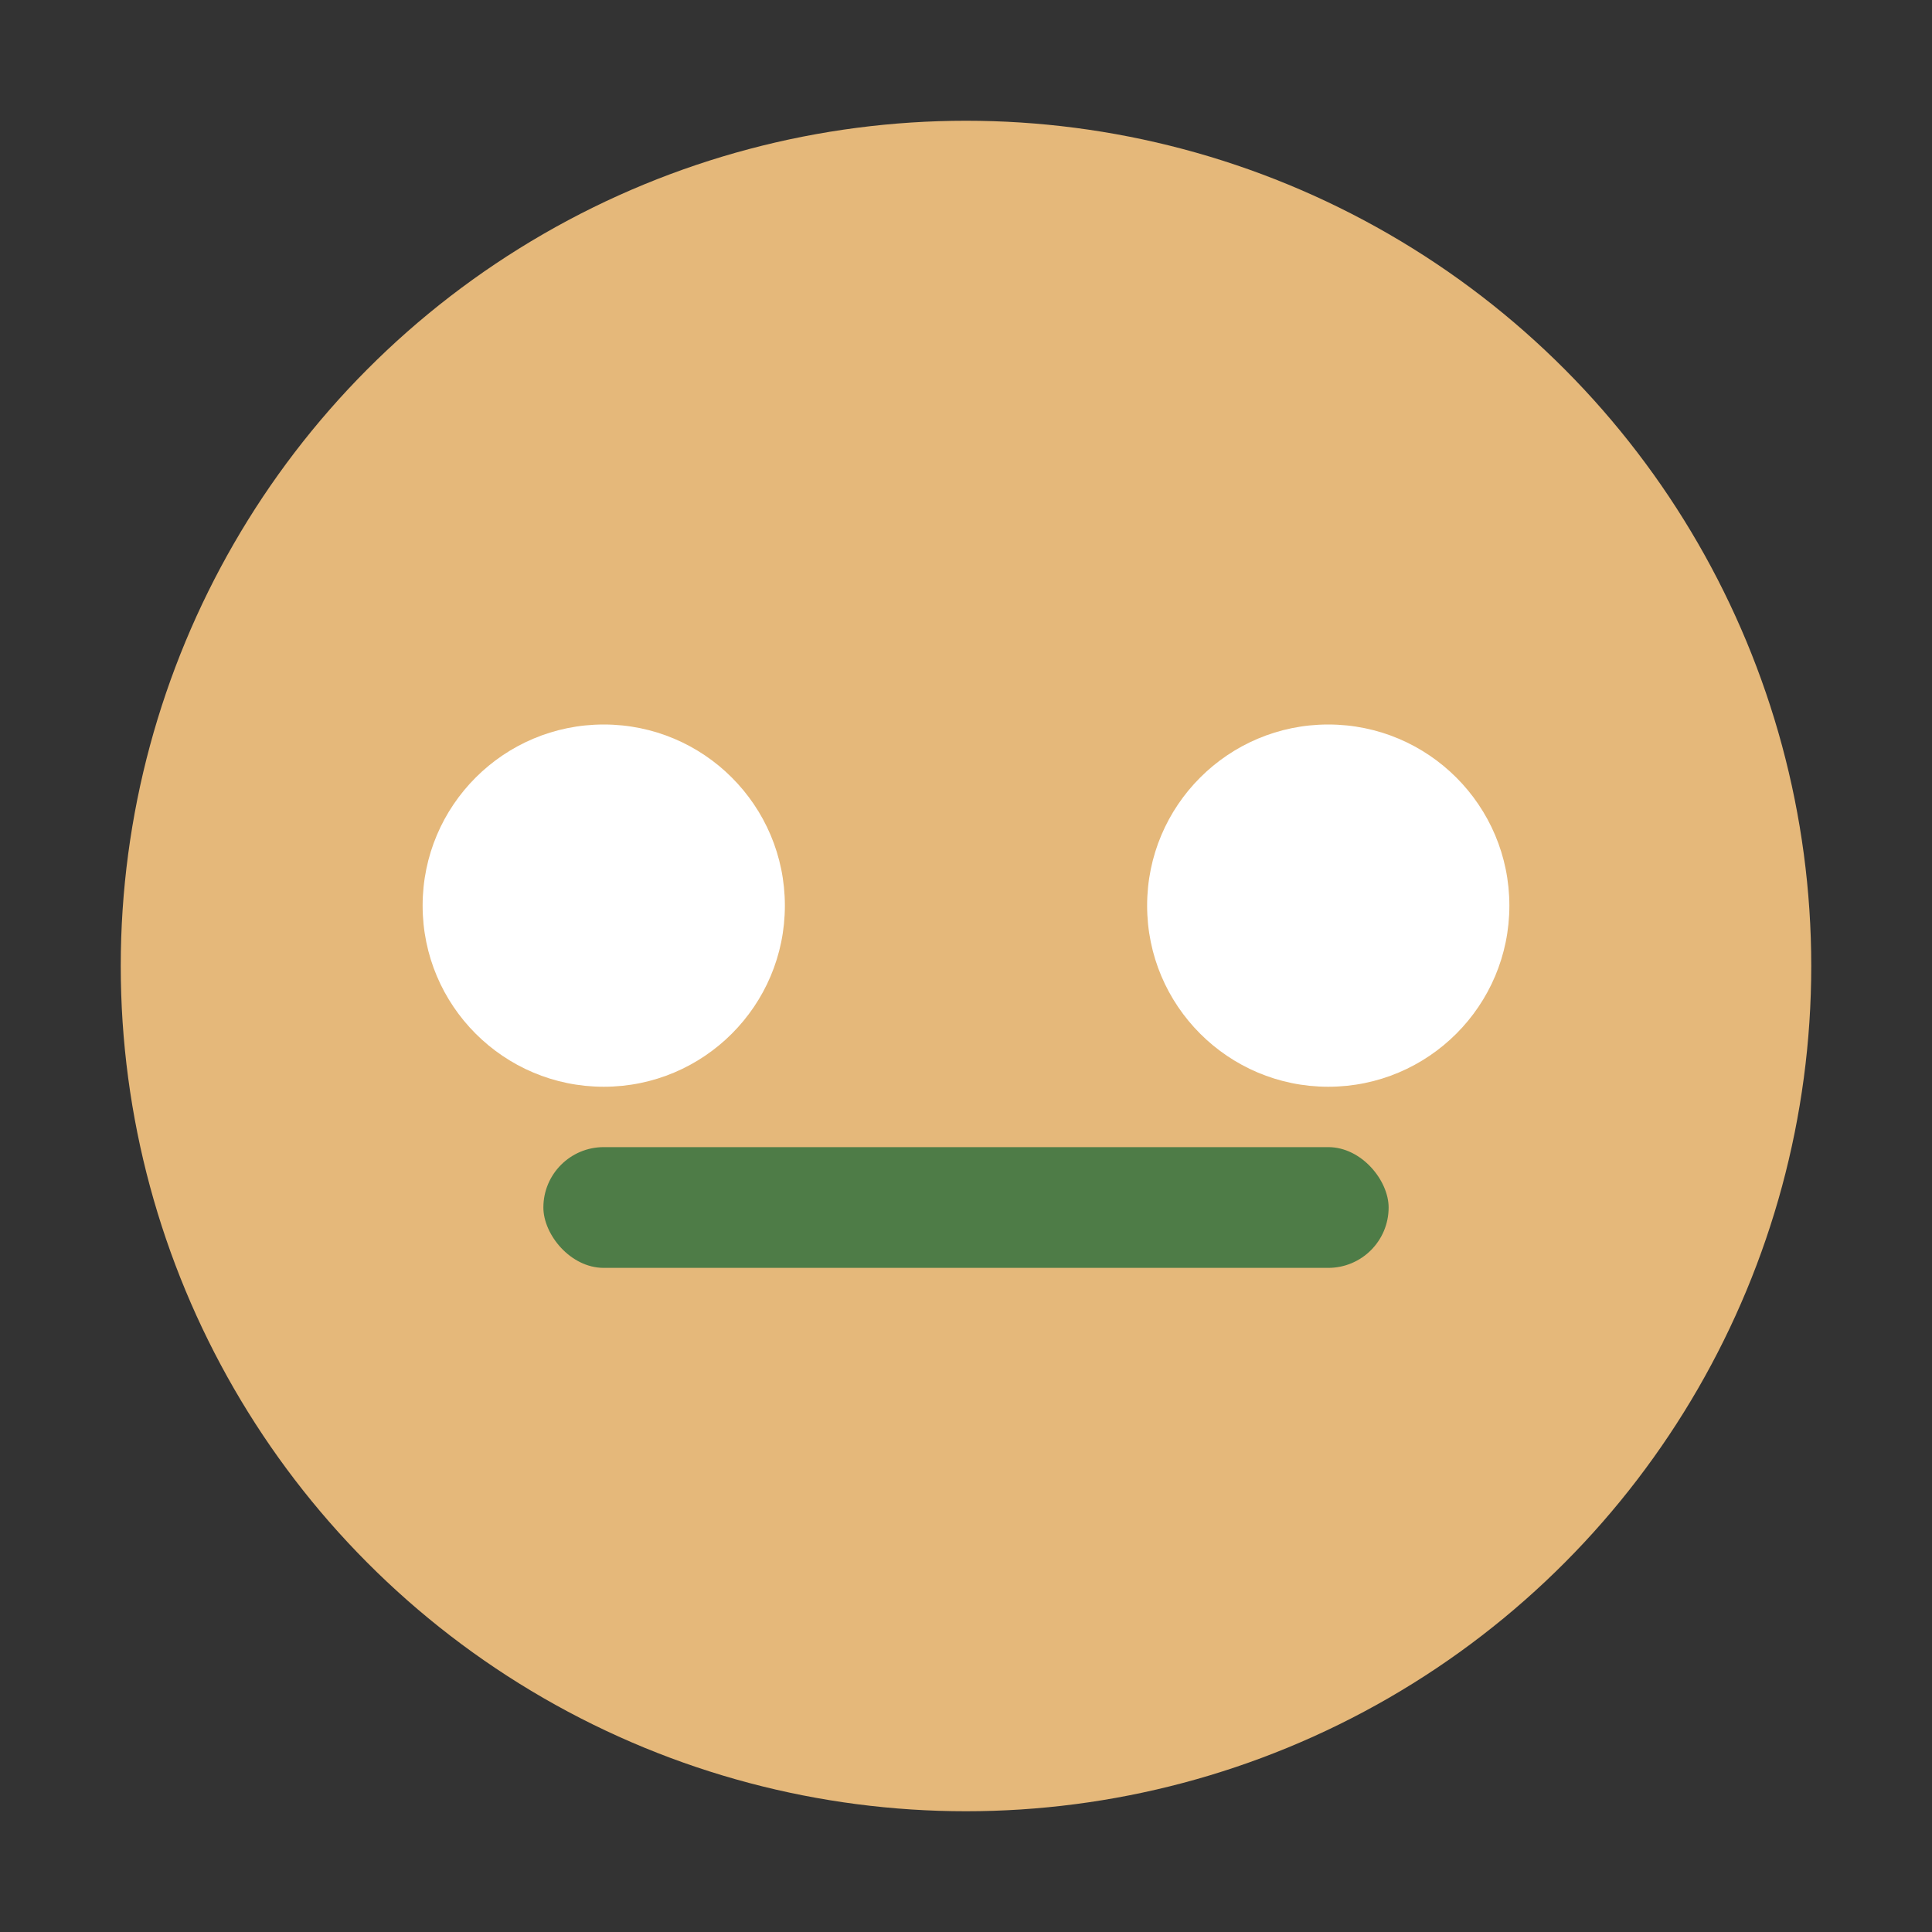 <?xml version="1.0" encoding="UTF-8"?>
<svg xmlns="http://www.w3.org/2000/svg" width="32" height="32" viewBox="0 0 32 32"><rect x="0" y="0" width="32" height="32" fill="#333333" stroke="none"/><circle cx="16" cy="16" r="14" fill="#E5B87A"/><circle cx="10" cy="15" r="3" fill="#fff"/><circle cx="22" cy="15" r="3" fill="#fff"/><rect x="9" y="19" width="14" height="2" rx="1" fill="#4E7C47"/></svg>